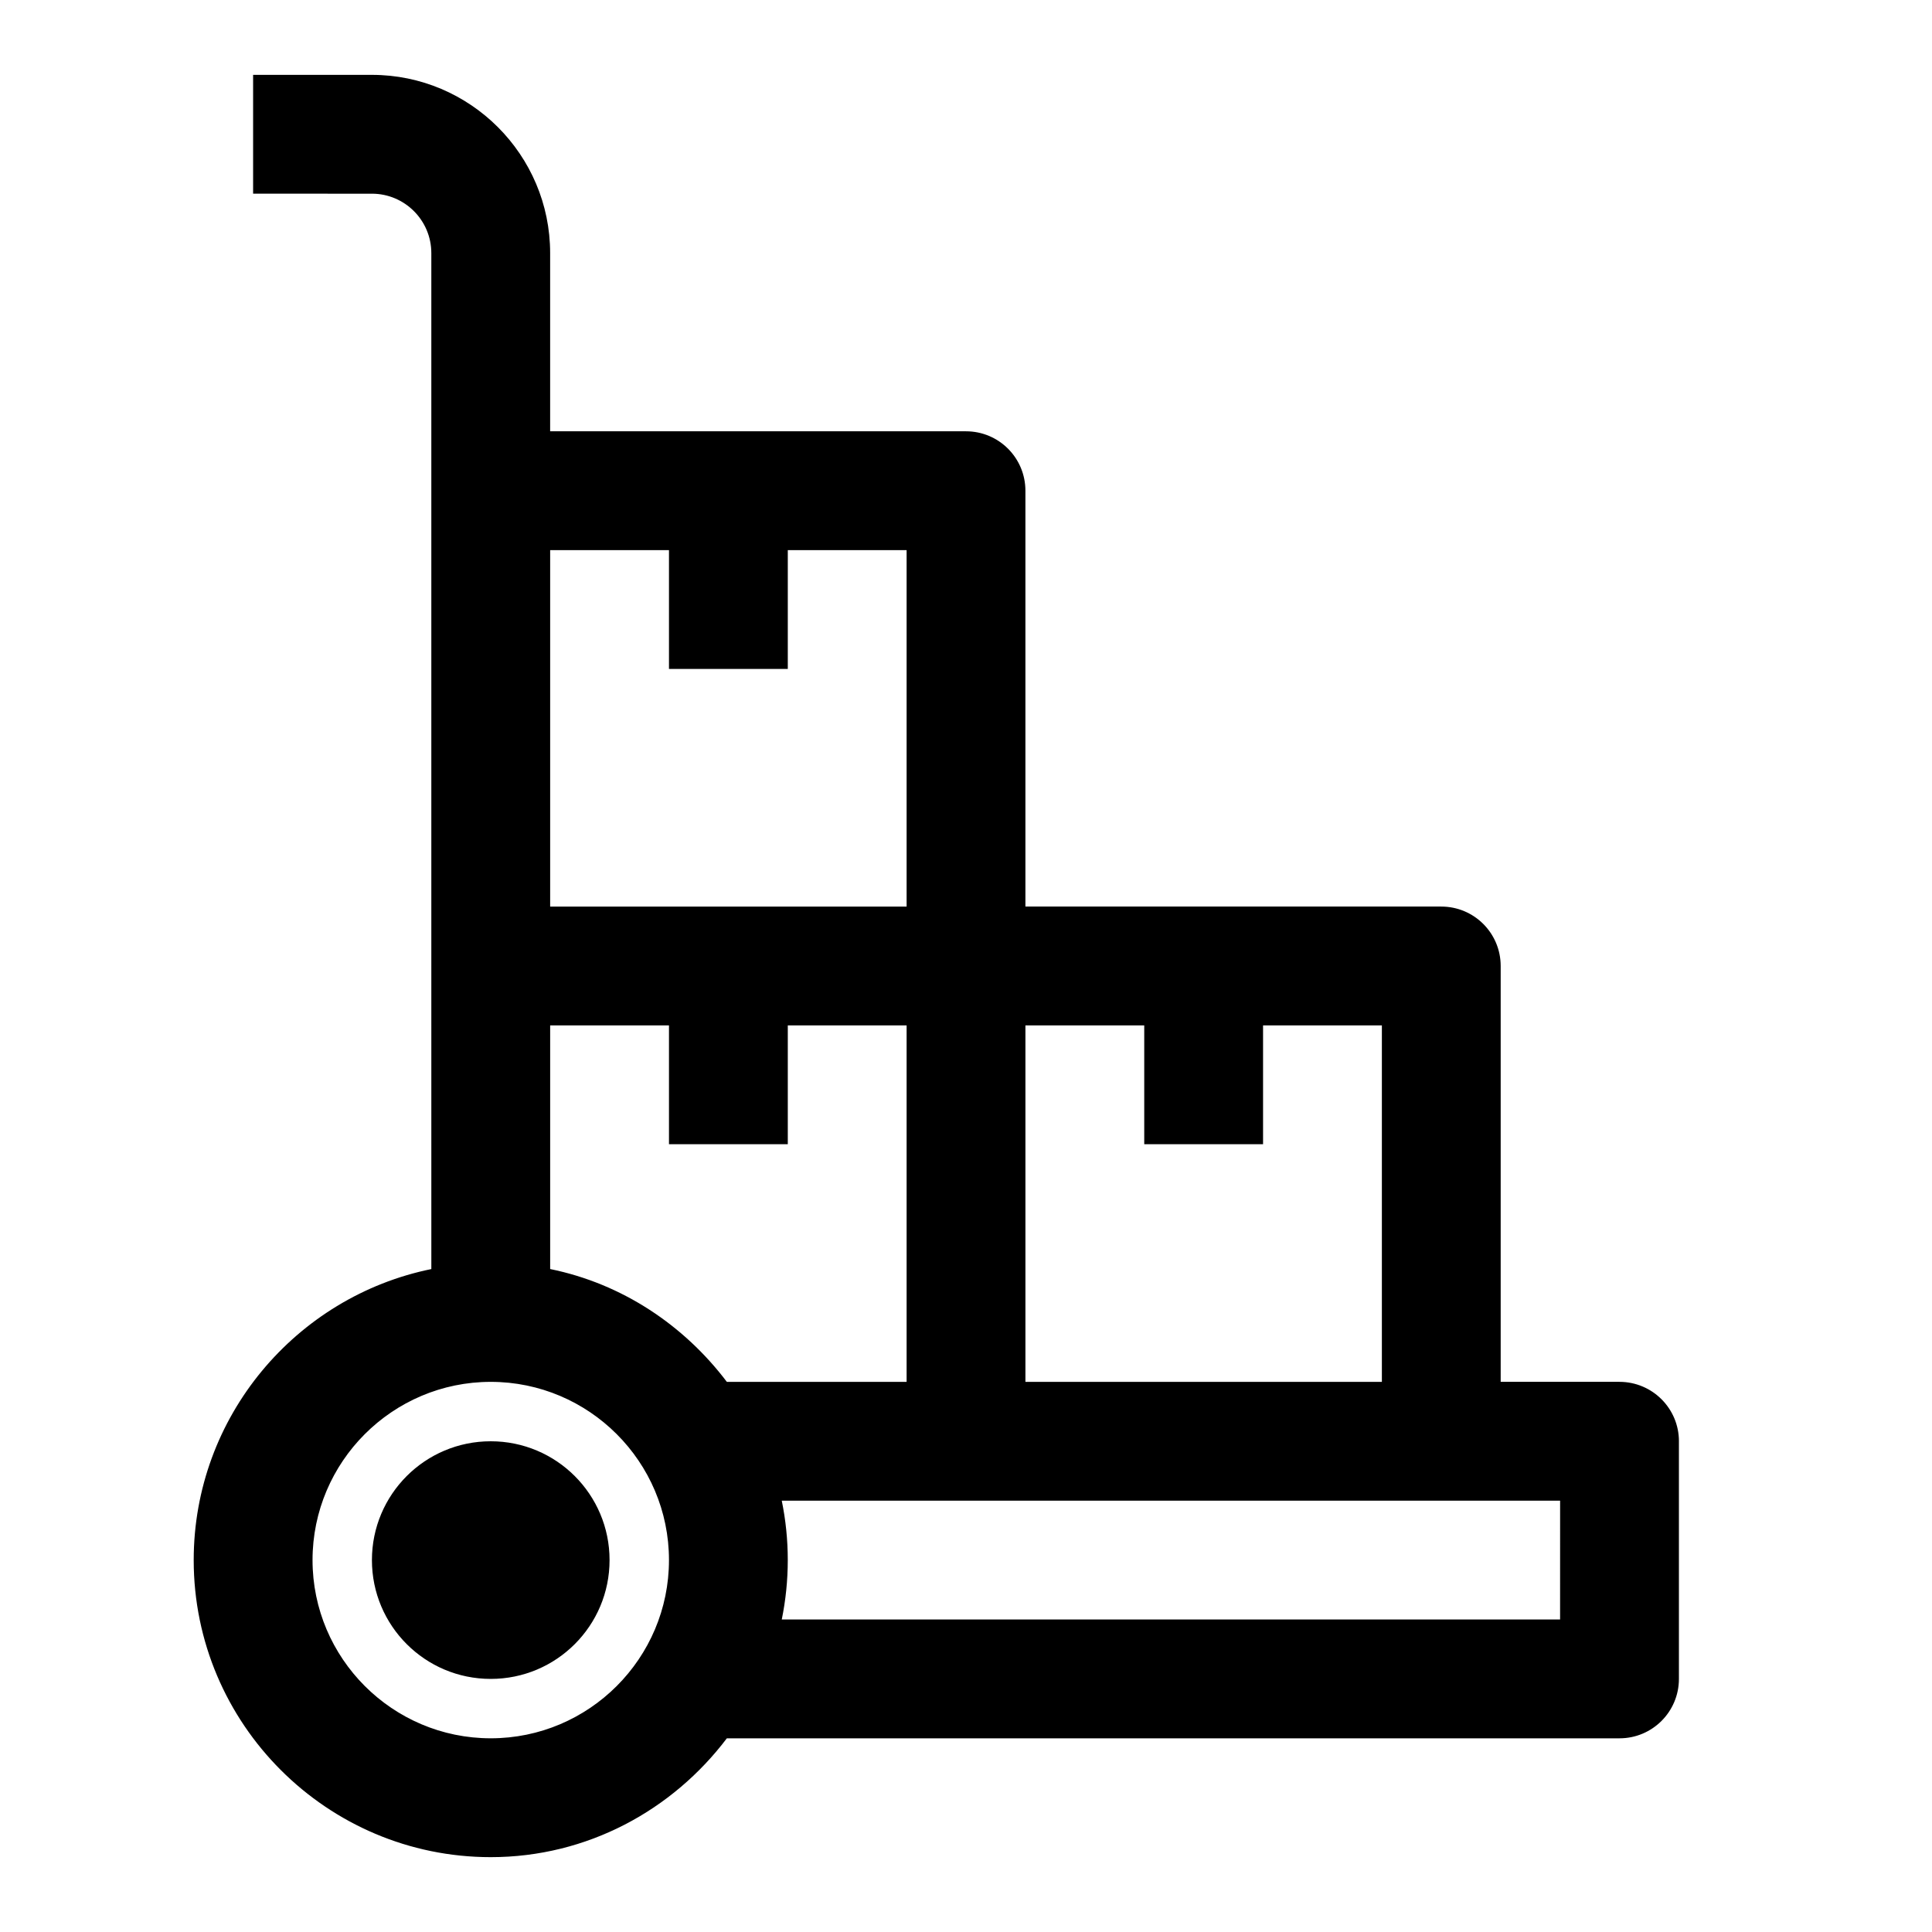 <?xml version="1.0" encoding="UTF-8"?>
<!-- Uploaded to: ICON Repo, www.iconrepo.com, Generator: ICON Repo Mixer Tools -->
<svg fill="#000000" width="800px" height="800px" version="1.1" viewBox="144 144 512 512" xmlns="http://www.w3.org/2000/svg">
 <path d="m305.54 557.44c0 17.398-14.09 31.488-31.488 31.488s-31.488-14.09-31.488-31.488 14.09-31.488 31.488-31.488c17.395 0 31.488 14.094 31.488 31.488zm283.39-31.488v62.977c0 8.707-7.055 15.742-15.742 15.742l-236.57 0.004c-14.375 19.004-36.953 31.488-62.566 31.488-43.406 0-78.719-35.312-78.719-78.719 0-38.008 27.094-69.809 62.977-77.129l-0.004-80.312v-188.93c0-8.691-7.07-15.742-15.742-15.742l-31.488-0.004v-31.488h31.488c26.039 0 47.23 21.191 47.23 47.23v47.23h110.21c8.691 0 15.742 7.039 15.742 15.742v110.21h110.21c8.691 0 15.742 7.039 15.742 15.742v110.21h31.488c8.699 0.012 15.75 7.051 15.75 15.754zm-78.719-110.21h-31.488v31.488h-31.488v-31.488h-31.488v94.465h94.465zm-173.59 94.465h47.641v-94.465h-31.488v31.488h-31.488v-31.488h-31.488v64.566c19.098 3.891 35.473 14.895 46.824 29.898zm-46.824-220.42v94.465h94.465v-94.465h-31.488v31.488h-31.488v-31.488zm31.488 267.65c0-26.039-21.191-47.23-47.23-47.23s-47.23 21.191-47.23 47.23 21.191 47.23 47.23 47.23c26.039 0.004 47.23-21.188 47.23-47.23zm236.16-15.742h-206.27c1.043 5.086 1.594 10.359 1.594 15.742s-0.551 10.66-1.59 15.742l206.26 0.004z"/>
</svg>